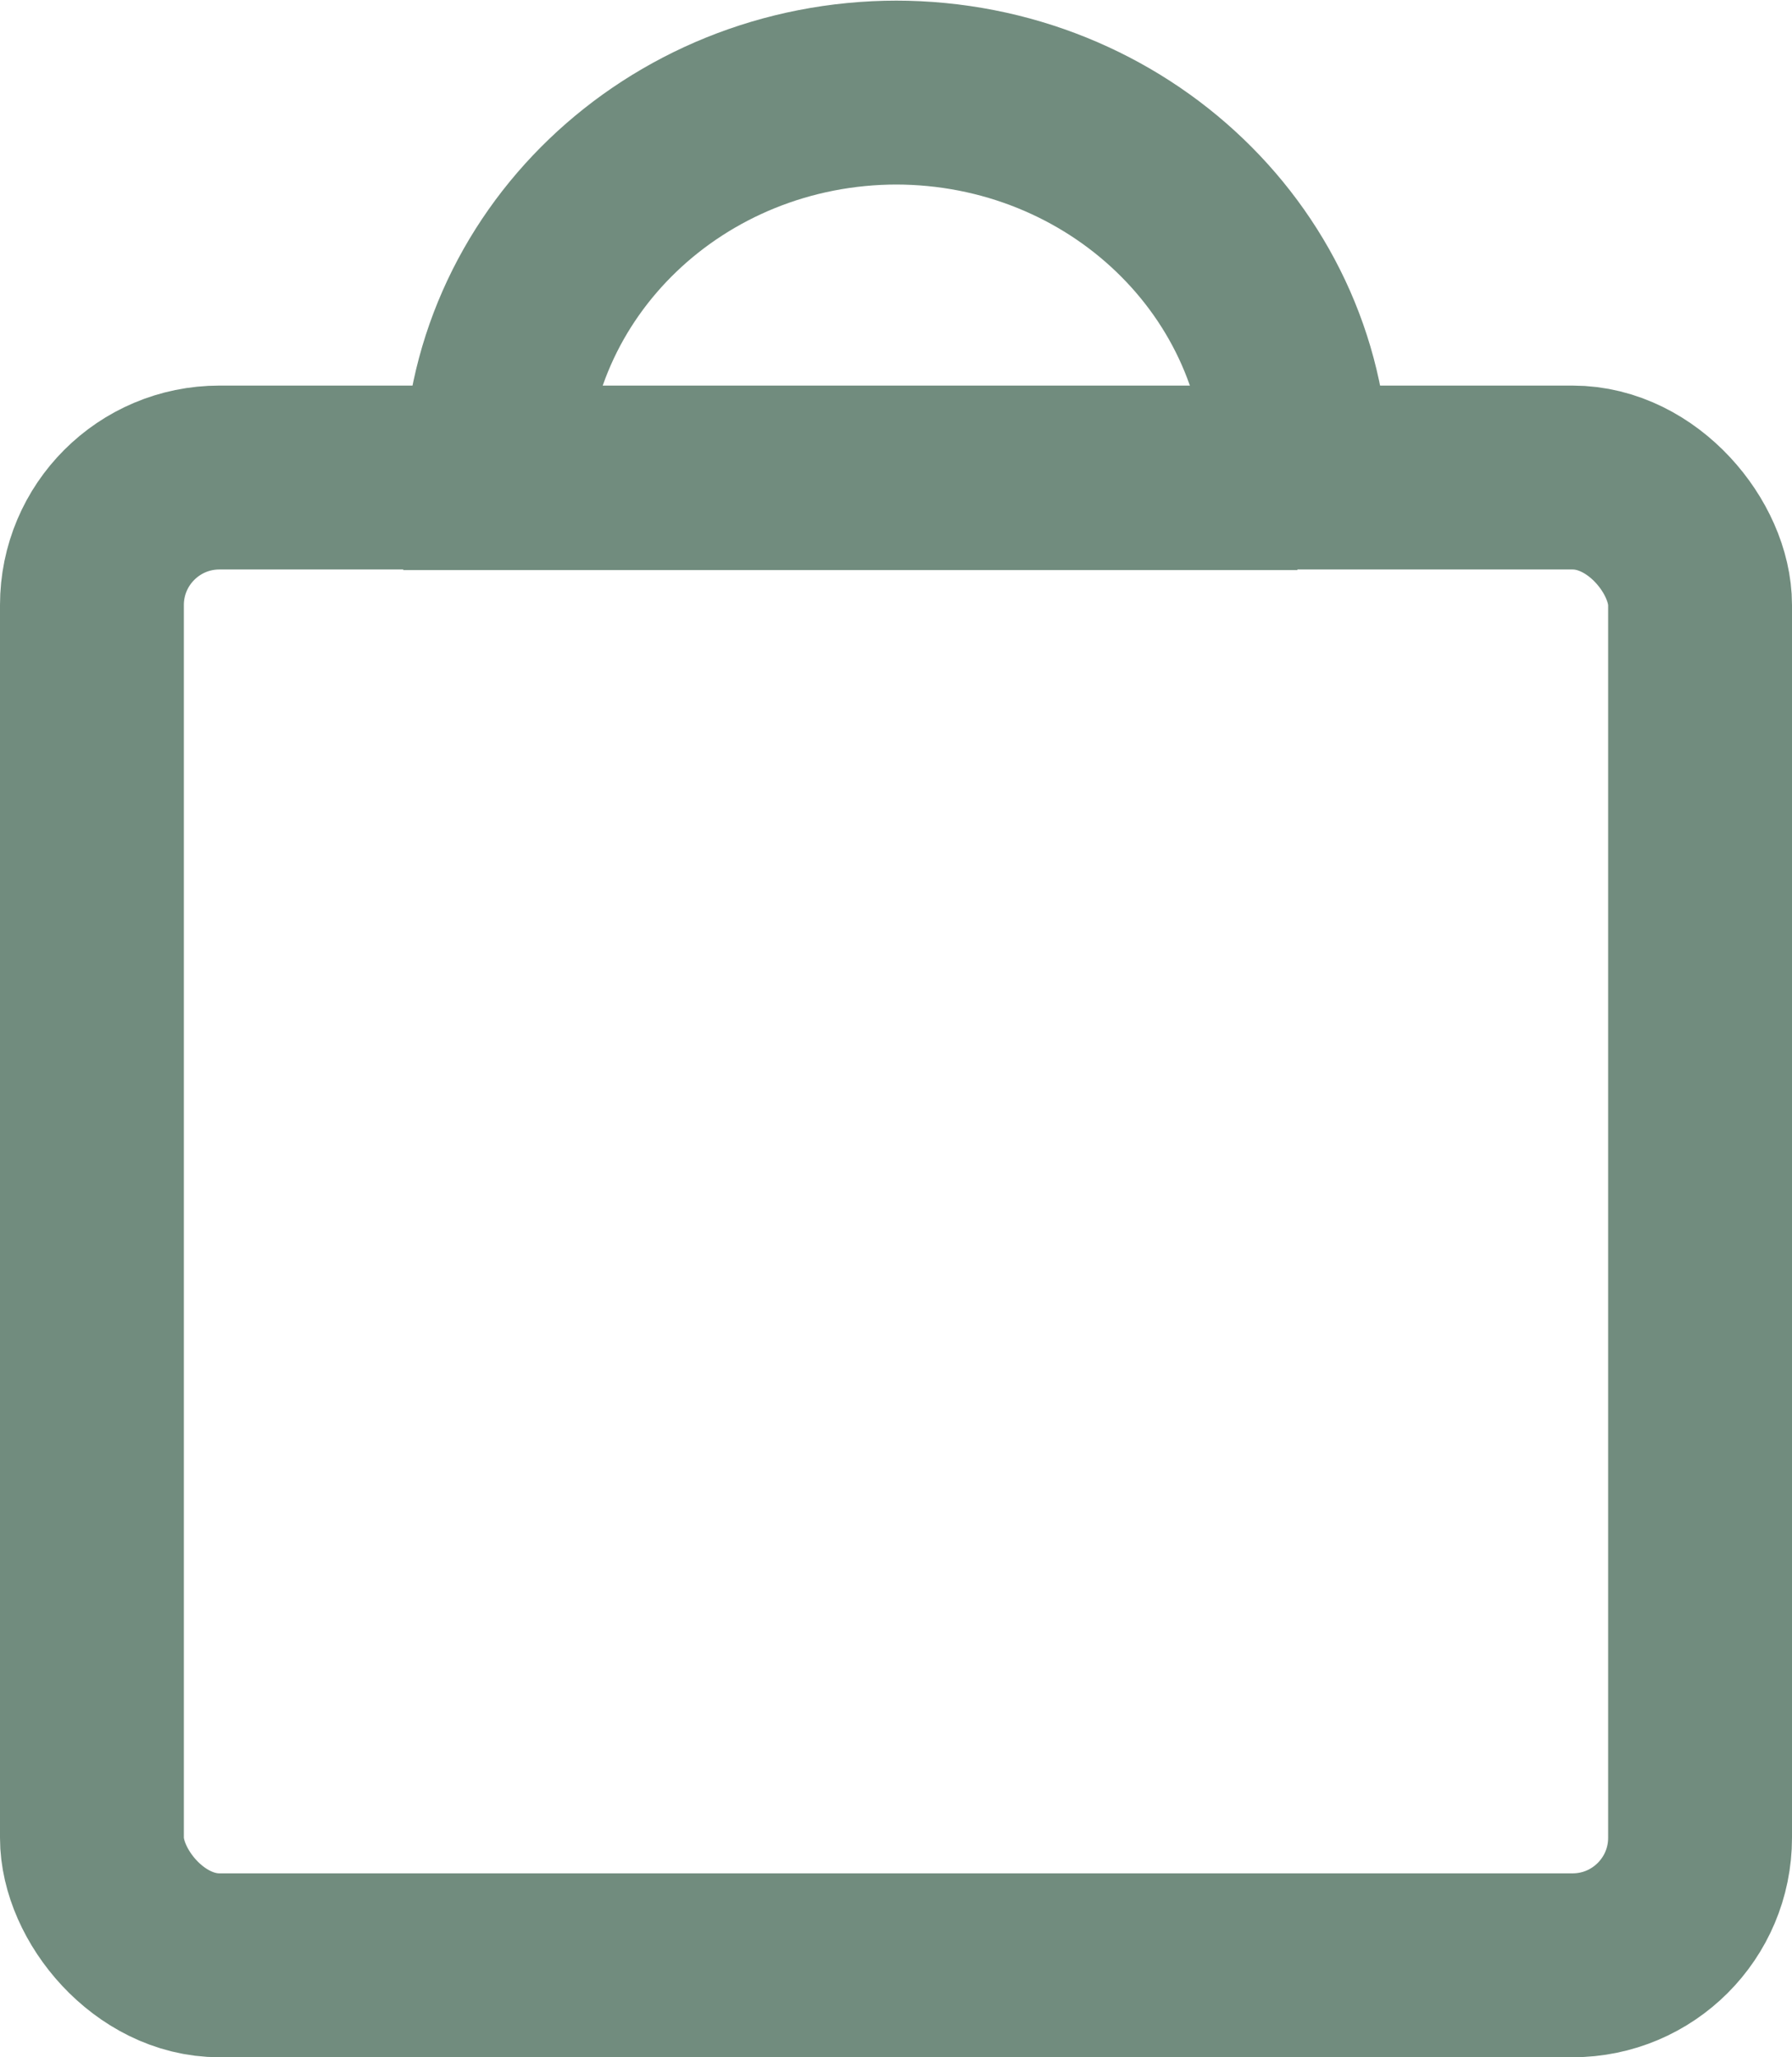 <?xml version="1.0" encoding="UTF-8"?><svg id="Layer_2" xmlns="http://www.w3.org/2000/svg" viewBox="0 0 29.24 33.56"><defs><style>.cls-1{fill:none;stroke:#718c7e;stroke-miterlimit:10;stroke-width:3px;}</style></defs><g id="Layer_1-2"><g><rect class="cls-1" x="1.5" y="7.79" width="26.24" height="24.27" rx="2.08" ry="2.08"/><path class="cls-1" d="M21.17,7.8c0-3.48-2.93-6.29-6.56-6.29h.03c-3.63,0-6.56,2.81-6.56,6.29h13.09Z"/></g></g></svg>